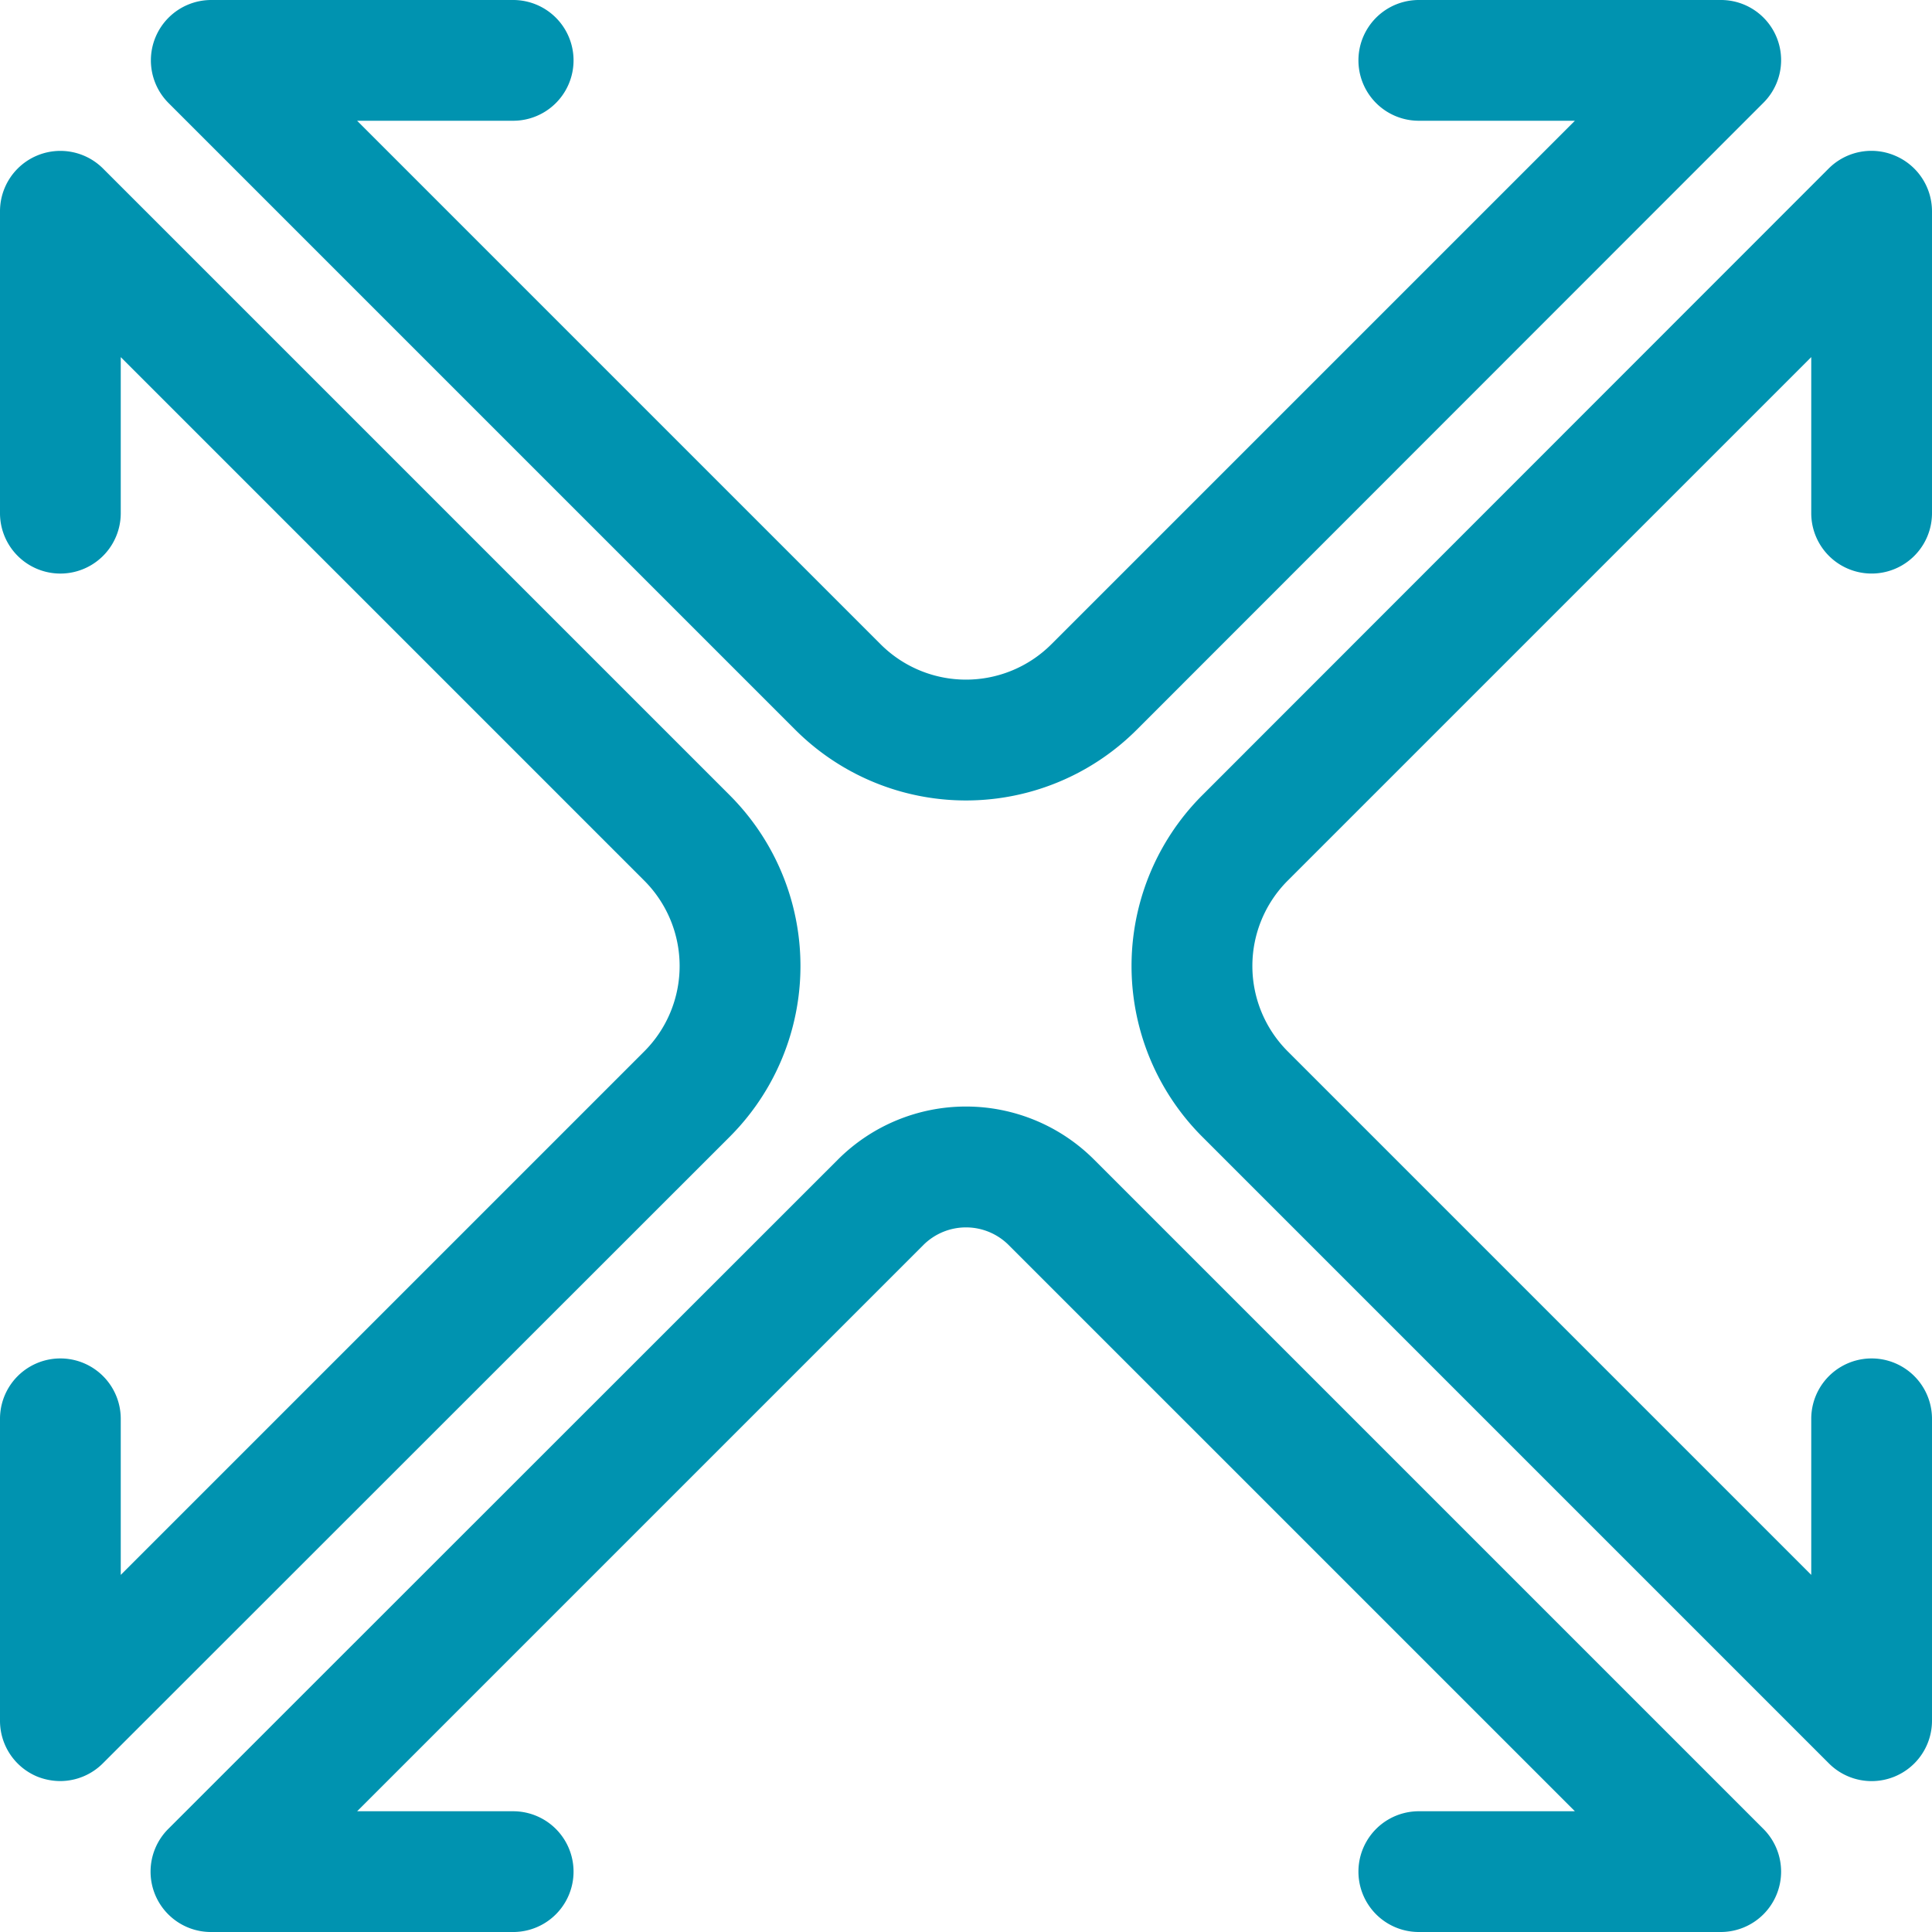 <svg xmlns="http://www.w3.org/2000/svg" width="484.974" height="484.974" viewBox="0 0 484.974 484.974">
  <g id="Group_10" data-name="Group 10" transform="translate(-3908 53)">
    <path id="Path_32" data-name="Path 32" d="M191.153,174.719,33.84,17.406A15.155,15.155,0,0,0,8,28.166v75.777a15.155,15.155,0,1,0,30.311,0V64.767l131.4,131.4a30.311,30.311,0,0,1,0,42.89l-131.4,131.4V331.275a15.155,15.155,0,1,0-30.311,0v75.777a15.155,15.155,0,0,0,9.321,14.019,15.686,15.686,0,0,0,5.835,1.137,15.155,15.155,0,0,0,10.685-4.471L191.153,260.5a60.622,60.622,0,0,0,0-85.78Z" transform="translate(3900 -28.122)" fill="#0093b0"/>
    <path id="Path_33" data-name="Path 33" d="M174.719,191.153a60.622,60.622,0,0,0,85.78,0L417.736,33.84A15.1,15.1,0,0,0,407.052,8H331.275a15.155,15.155,0,1,0,0,30.311h39.177l-131.4,131.4a30.311,30.311,0,0,1-42.89,0l-131.4-131.4h39.177a15.155,15.155,0,1,0,0-30.311H28.166a15.155,15.155,0,0,0-10.76,25.84Z" transform="translate(3932.878 -61)" fill="#0093b0"/>
    <path id="Path_34" data-name="Path 34" d="M237.02,14.159A15.155,15.155,0,0,0,220.5,17.418L63.263,174.731a60.622,60.622,0,0,0,0,85.78L220.5,417.748a15.155,15.155,0,0,0,25.916-10.685V331.287a15.155,15.155,0,1,0-30.311,0v39.177l-131.4-131.4a30.311,30.311,0,0,1,0-42.89l131.4-131.4v39.177a15.155,15.155,0,1,0,30.311,0V28.178a15.156,15.156,0,0,0-9.4-14.019Z" transform="translate(4146.557 -28.134)" fill="#0093b0"/>
    <path id="Path_35" data-name="Path 35" d="M249.8,57.952a45.466,45.466,0,0,0-64.259,0l-168.074,168a15.155,15.155,0,0,0,10.76,25.916h75.777a15.155,15.155,0,1,0,0-30.311H64.833L206.991,79.4a15.155,15.155,0,0,1,21.369,0L370.517,221.555H331.341a15.155,15.155,0,1,0,0,30.311h75.777A15.155,15.155,0,0,0,417.8,225.95Z" transform="translate(3932.812 180.108)" fill="#0093b0"/>
  </g>
</svg>
